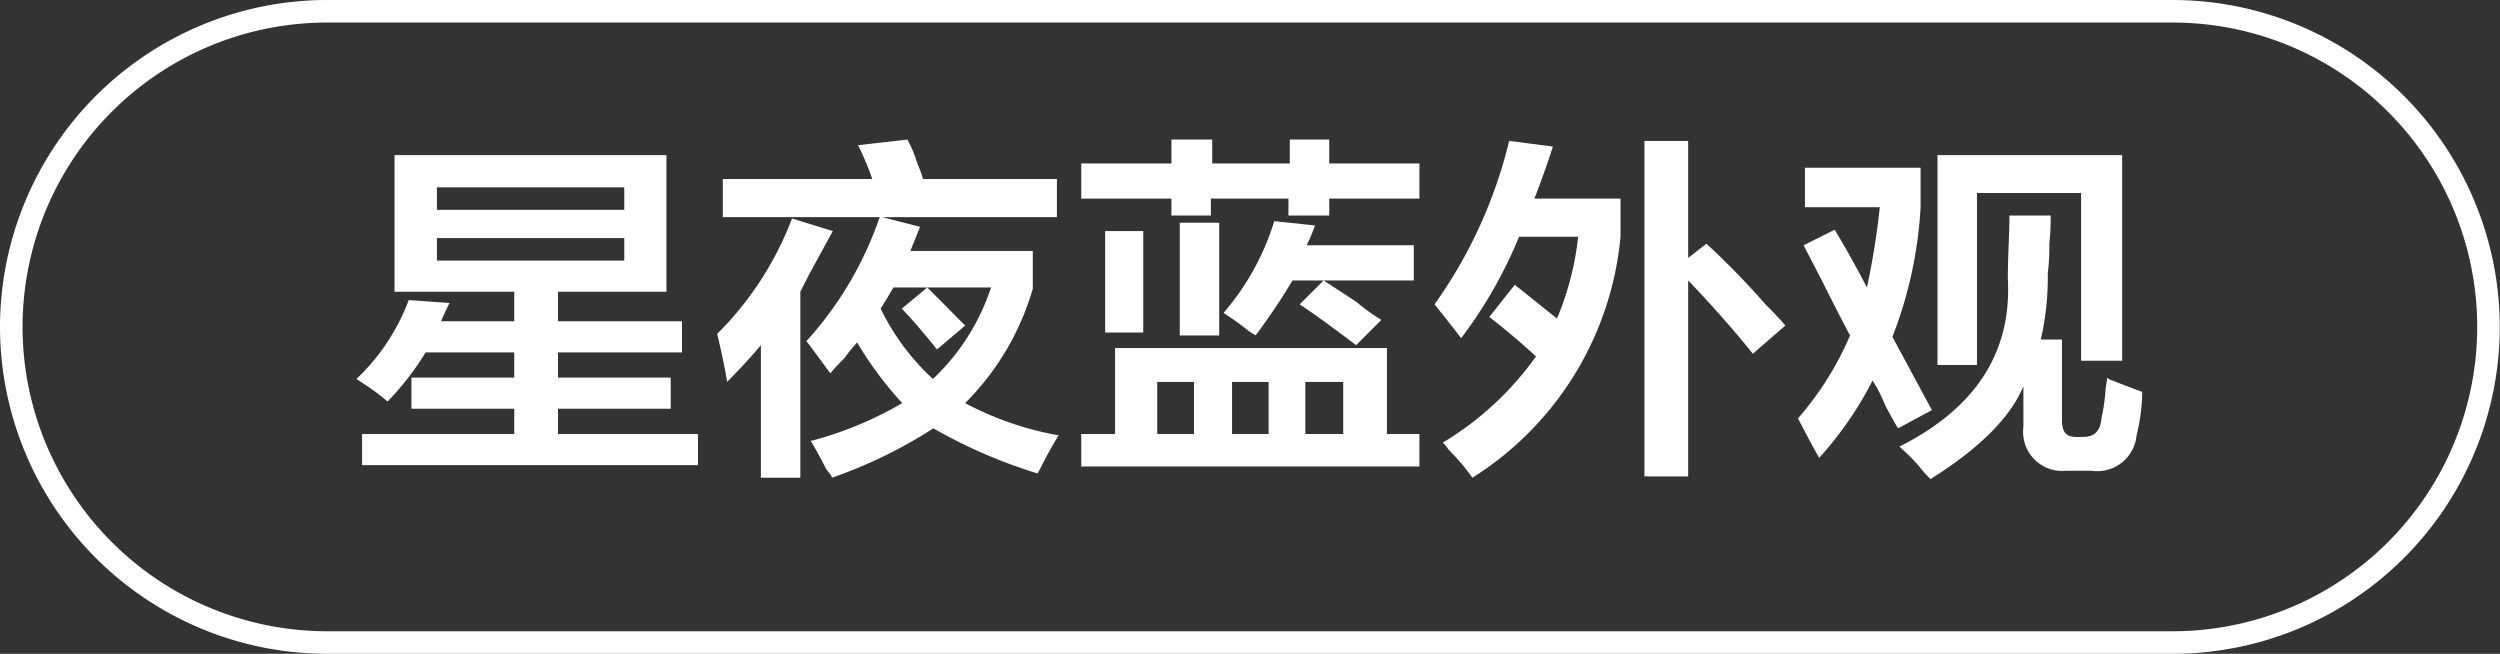 <svg id="图层_1" data-name="图层 1" xmlns="http://www.w3.org/2000/svg" width="110.89" height="29" viewBox="0 0 110.89 29">
  <rect x="0" y="0" width="110.89" height="29" fill="#333333" stroke="none"/>
  <defs>
    <style>
      .cls-1 {
        fill: #fff;
      }
    </style>
  </defs>
  <g>
    <path class="cls-1" d="M-690.46,498.63v-6.06h12.06v6.06h-4.81v1.31h5.5v1.38h-5.5v1.12h5v1.38h-5v1.12H-677v1.38H-691.9v-1.38h6.75v-1.12h-4.56v-1.38h4.56v-1.12h-3.93a12.39,12.39,0,0,1-1.69,2.18,9.18,9.18,0,0,0-1-.75l-.38-.25a9.33,9.33,0,0,0,2.32-3.5l1.81.13c-.13.25-.25.52-.38.81h3.25v-1.31Zm1.88-4.63v1h8.31v-1Zm0,2.25v1h8.31v-1Z" transform="translate(707.96 -485.69)"/>
    <path class="cls-1" d="M-674.21,506.88V501c-.42.5-.92,1.05-1.5,1.63-.08-.54-.23-1.25-.44-2.13a14.38,14.38,0,0,0,3.32-5.12l1.81.56-1.06,1.94-.38.75v8.25Zm-1.69-11.56v-1.69h6.63a12,12,0,0,0-.63-1.5l2.19-.25a5.73,5.73,0,0,1,.44,1.06,5.13,5.13,0,0,1,.25.69h5.94v1.69h-7.75l1.68.43-.43,1.07h5.43v1.68a11.82,11.82,0,0,1-3,5.07A14,14,0,0,0-661,505c-.09.13-.23.38-.44.75s-.37.73-.5.94a22.82,22.82,0,0,1-4.62-2,21,21,0,0,1-4.5,2.19c0-.09-.13-.21-.25-.38-.3-.58-.53-1-.69-1.25a16.06,16.06,0,0,0,4.06-1.68,15.81,15.81,0,0,1-2-2.69,6.67,6.67,0,0,0-.56.69c-.29.29-.5.52-.63.68-.33-.45-.68-.93-1.06-1.43a15.76,15.76,0,0,0,3.25-5.5Zm11.94,3.12h-4.37c-.17.29-.36.61-.57.94a10.51,10.51,0,0,0,2.32,3.12A9.79,9.79,0,0,0-664,498.44Zm-2.44,2.75c-.5-.62-1-1.23-1.56-1.81l1.13-.94.56.56,1.12,1.13Z" transform="translate(707.96 -485.69)"/>
    <path class="cls-1" d="M-660,494.5v-1.56h4v-1.06h1.81v1.06h3.44v-1.06H-649v1.06H-645v1.56H-649v.75h-1.81v-.75h-3.44v.75H-656v-.75Zm0,11.88v-1.44h1.5v-3.81h12.06v3.81H-645v1.44Zm1.06-5.94v-4.5h1.69v4.5Zm2.31,2.19v2.31H-655v-2.31Zm1-2.06v-5h1.75v5Zm3.38,0a2.37,2.37,0,0,1-.31-.19,13.11,13.11,0,0,0-1.13-.81,11.25,11.25,0,0,0,2.25-4.07l1.81.19a8.68,8.68,0,0,1-.37.88h4.75v1.56h-5.38A27.06,27.06,0,0,1-652.27,500.57Zm-1.06,2.06v2.31h1.62v-2.31Zm5.5-1.63c-.92-.7-1.75-1.31-2.5-1.81l1.06-1.06,1.44.94a9.17,9.17,0,0,0,1.12.81Zm-.57,1.63h-1.68v2.31h1.68Z" transform="translate(707.96 -485.69)"/>
    <path class="cls-1" d="M-643.15,500.69c-.25-.33-.64-.83-1.18-1.5a20.92,20.92,0,0,0,3.31-7.25l1.94.25c-.25.79-.53,1.56-.82,2.31h3.82v1.69a14.17,14.17,0,0,1-6.57,10.69,9.66,9.66,0,0,0-1.06-1.25,2.52,2.52,0,0,0-.25-.31,13.74,13.74,0,0,0,4.13-3.82c-.67-.62-1.36-1.2-2.07-1.75l1.13-1.43,1.87,1.5a12.84,12.84,0,0,0,.94-3.63h-2.62A20,20,0,0,1-643.15,500.69Zm8.13,6.13V491.94h1.94v5.19l.81-.63a35.08,35.08,0,0,1,2.62,2.69c.42.42.71.73.88.94l-1.44,1.25c-.87-1.08-1.83-2.17-2.87-3.25v8.69Z" transform="translate(707.96 -485.69)"/>
    <path class="cls-1" d="M-623.77,504.69c-.13-.21-.31-.54-.56-1a6.65,6.65,0,0,0-.57-1.12,15.78,15.78,0,0,1-2.37,3.43c-.21-.37-.52-.95-.94-1.75a13.8,13.8,0,0,0,2.31-3.68c-.29-.54-.71-1.36-1.25-2.44l-.81-1.56,1.38-.69c.45.75.93,1.6,1.43,2.56a34.3,34.3,0,0,0,.57-3.56h-3.32v-1.75h5.13v1.75a18.61,18.61,0,0,1-1.25,5.75l1.75,3.25Zm7.44,1.88a1.73,1.73,0,0,1-1.88-1.94v-1.81c-.58,1.41-2,2.79-4.12,4.12a5.36,5.36,0,0,1-.5-.56,8.85,8.85,0,0,0-.88-.88q5.07-2.55,4.81-7.43c0-1.09.07-2,.07-2.82H-617c0,.25,0,.67-.06,1.25a9.26,9.26,0,0,1-.07,1.32,12.08,12.08,0,0,1-.31,2.93h.94v3.57c0,.5.16.75.62.75h.32c.5,0,.77-.27.81-.82a8.25,8.25,0,0,0,.19-1.37,2.69,2.69,0,0,0,.06-.44.62.62,0,0,0,.25.13c.62.25,1.06.41,1.31.5a8.25,8.25,0,0,1-.25,1.93,1.75,1.75,0,0,1-2,1.57Zm-5.69-4.69v-9.31h8.19v9.12h-1.82v-7.44h-4.62v7.63Z" transform="translate(707.96 -485.69)"/>
  </g>
  <path class="cls-1" d="M-611.58,514.69h-81.88a14.51,14.51,0,0,1-14.5-14.5,14.52,14.52,0,0,1,14.5-14.5h81.88a14.52,14.52,0,0,1,14.5,14.5A14.51,14.51,0,0,1-611.58,514.69Zm-81.88-28a13.51,13.51,0,0,0-13.5,13.5,13.51,13.51,0,0,0,13.5,13.5h81.88a13.51,13.51,0,0,0,13.5-13.5,13.51,13.51,0,0,0-13.5-13.5Z" transform="translate(707.96 -485.69)"/>
</svg>
